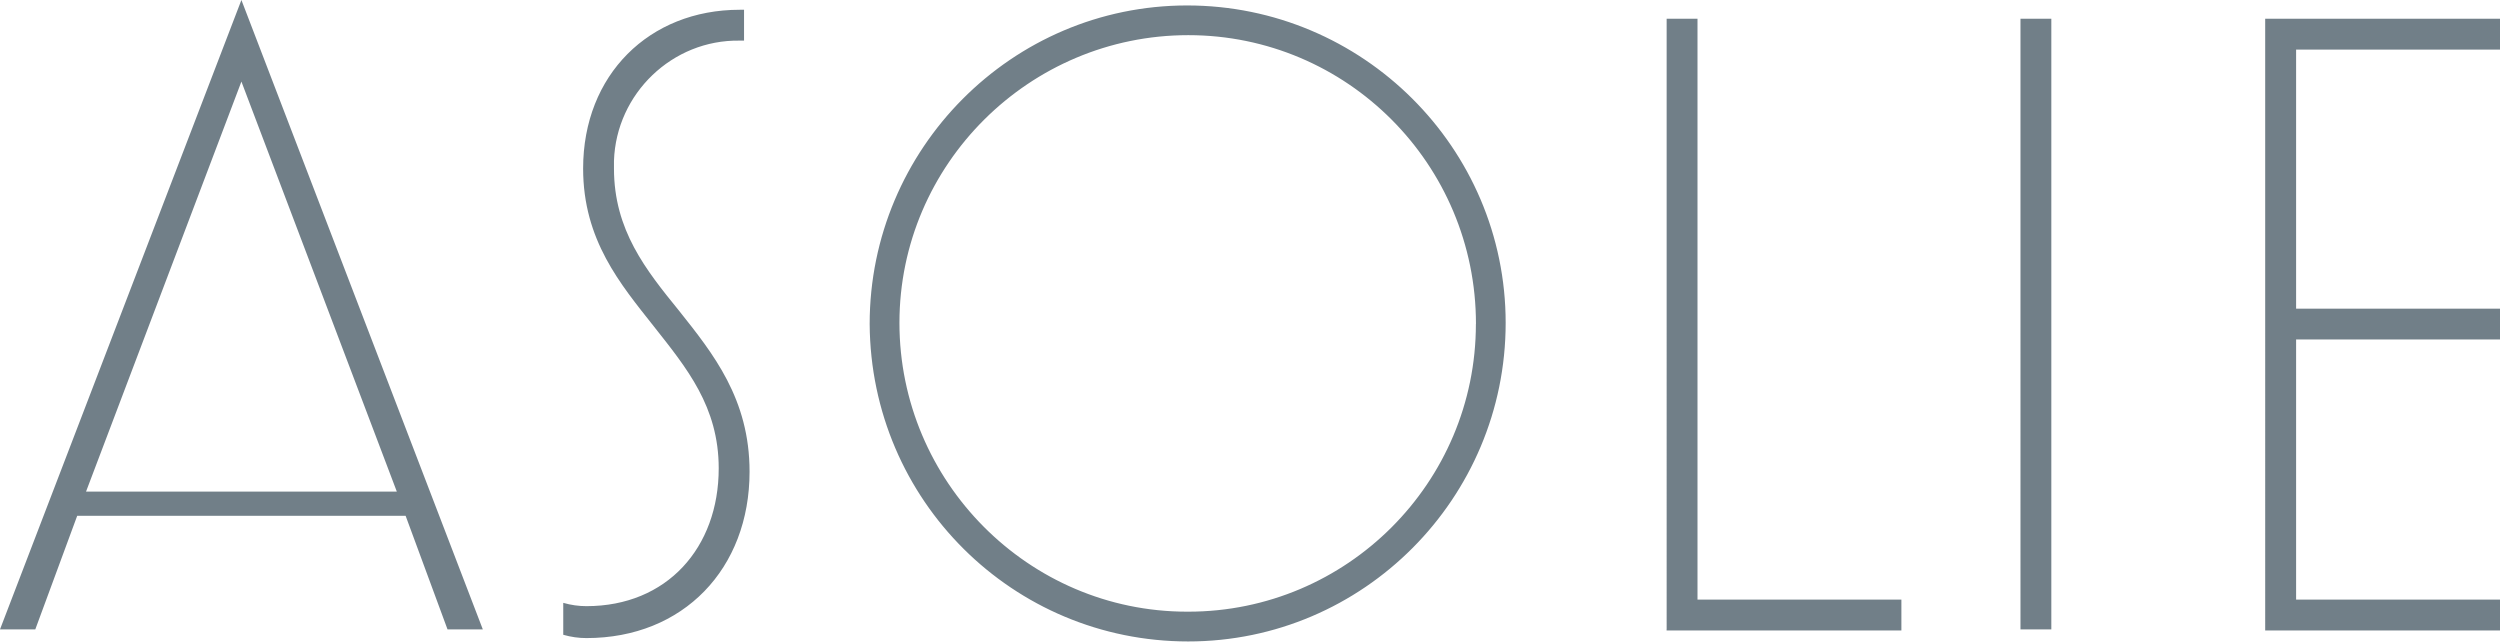 <?xml version="1.0" encoding="UTF-8"?><svg id="_レイヤー_2" xmlns="http://www.w3.org/2000/svg" viewBox="0 0 371.15 95.24"><defs><style>.cls-1{fill:#717f88;stroke-width:0px;}</style></defs><g id="CONTENTS"><path class="cls-1" d="m0,93.44L35.84,0l35.84,93.44h-5.24l-6.22-16.86H11.46l-6.22,16.86H0Zm12.76-20.46h46.15L35.84,12.11l-23.07,60.88Zm70.86,21.27v-4.75c1.15.33,2.29.49,3.44.49,11.95,0,19.64-8.67,19.64-20.46,0-9.16-4.75-14.89-9.66-21.11-4.91-6.22-10.47-12.76-10.47-23.4,0-13.91,9.82-23.57,23.24-23.57h.65v4.58h-.65c-9.98-.16-18.33,7.86-18.66,17.84v1.15c0,9.16,4.75,15.06,9.66,21.11,5.07,6.38,10.47,13.09,10.47,23.89,0,14.4-9.82,24.71-24.22,24.71-1.15,0-2.29-.16-3.44-.49Zm45.49-46.15c0-26.02,21.11-47.29,47.13-47.29s47.29,21.11,47.29,47.13-21.11,47.29-47.13,47.29-47.13-20.95-47.29-47.13Zm90.01,0c0-23.73-19.15-42.88-42.71-42.88s-42.88,19.15-42.88,42.71,19.15,42.88,42.71,42.88h.16c23.57,0,42.71-19.15,42.71-42.71Zm28.31,45.33V2.78h4.58v86.24h30.27v4.58h-34.86v-.16Zm52.53,0V2.78h4.58v90.66h-4.58Zm36.33,0V2.78h34.86v4.58h-30.27v38.46h30.27v4.58h-30.27v38.62h30.27v4.58h-34.86v-.16Z"/></g></svg>